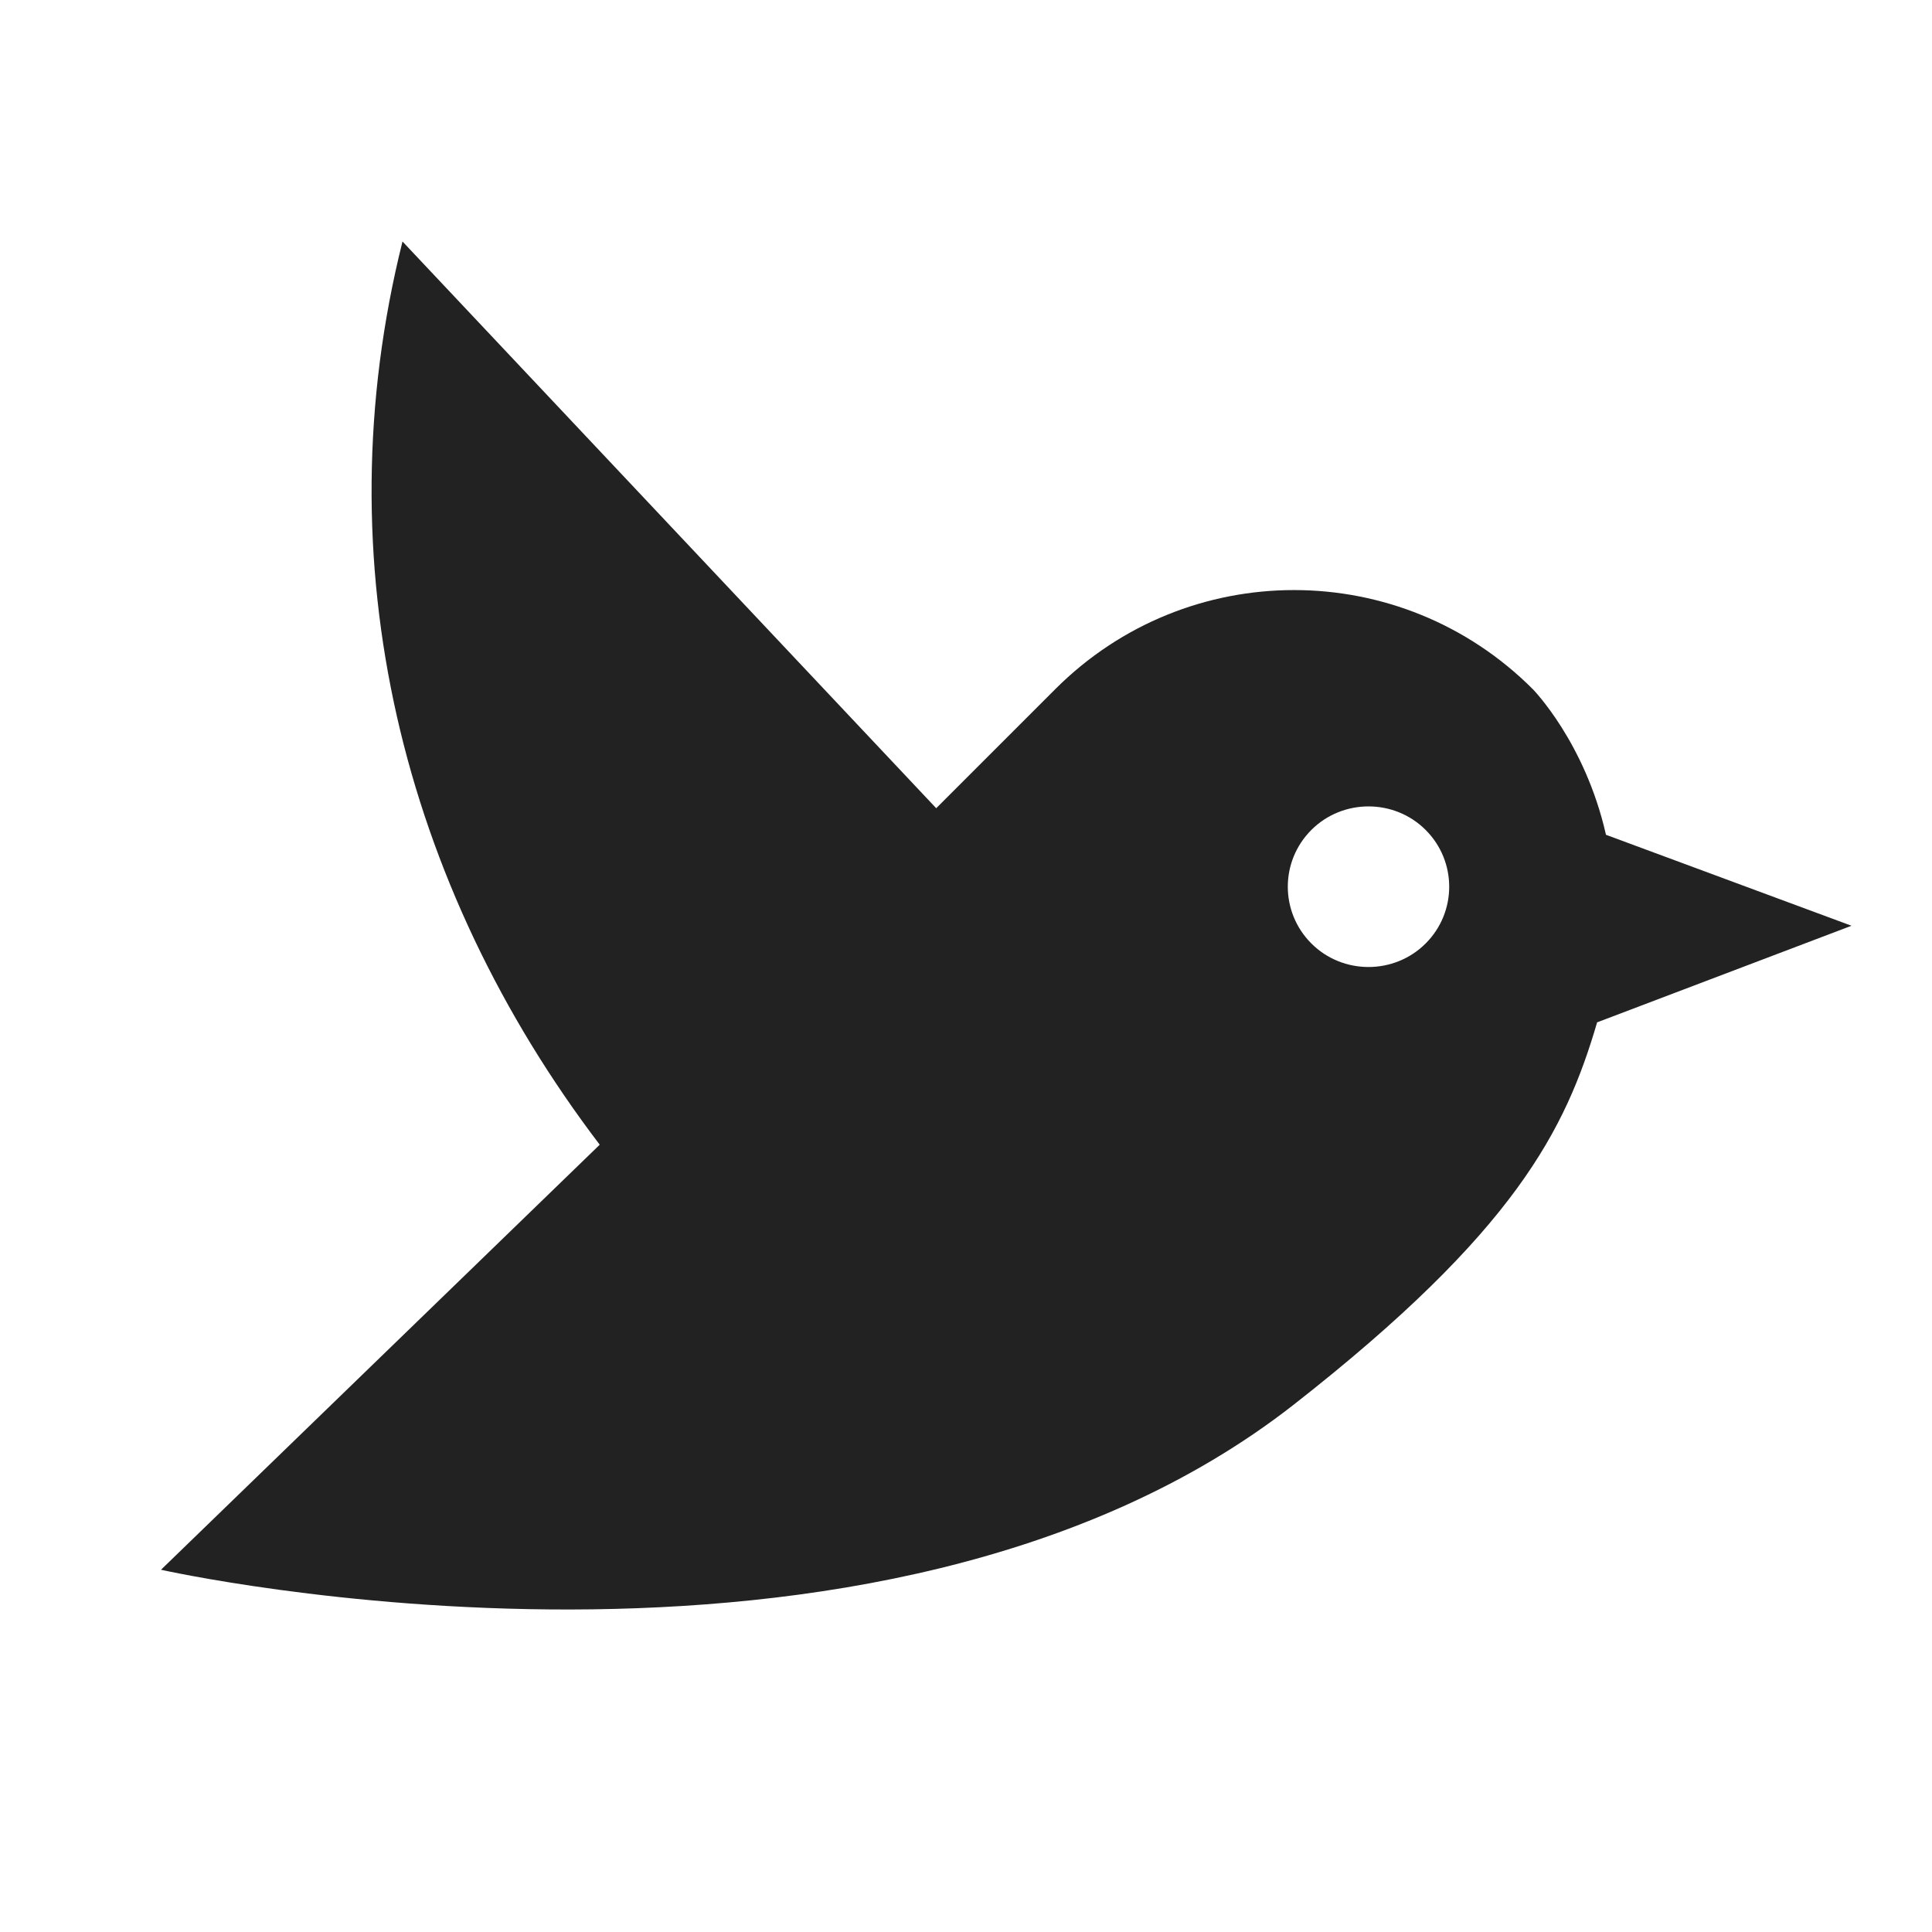 <svg xmlns="http://www.w3.org/2000/svg" viewBox="0 0 24 24"><path d="M23 11.5L19.95 10.37C19.69 9.22 19.04 8.56 19.04 8.56C17.4 6.92 14.75 6.92 13.11 8.56L11.63 10.04L5 3C4 7 5 11 7.45 14.22L2 19.5C2 19.5 10.89 21.5 16.07 17.45C18.83 15.29 19.45 14.03 19.84 12.7L23 11.5M17.71 11.72C17.32 12.11 16.68 12.11 16.29 11.72C15.9 11.33 15.9 10.7 16.29 10.31C16.68 9.92 17.32 9.92 17.71 10.31C18.1 10.7 18.1 11.33 17.71 11.72Z" style="fill:#222222;"></path></svg>